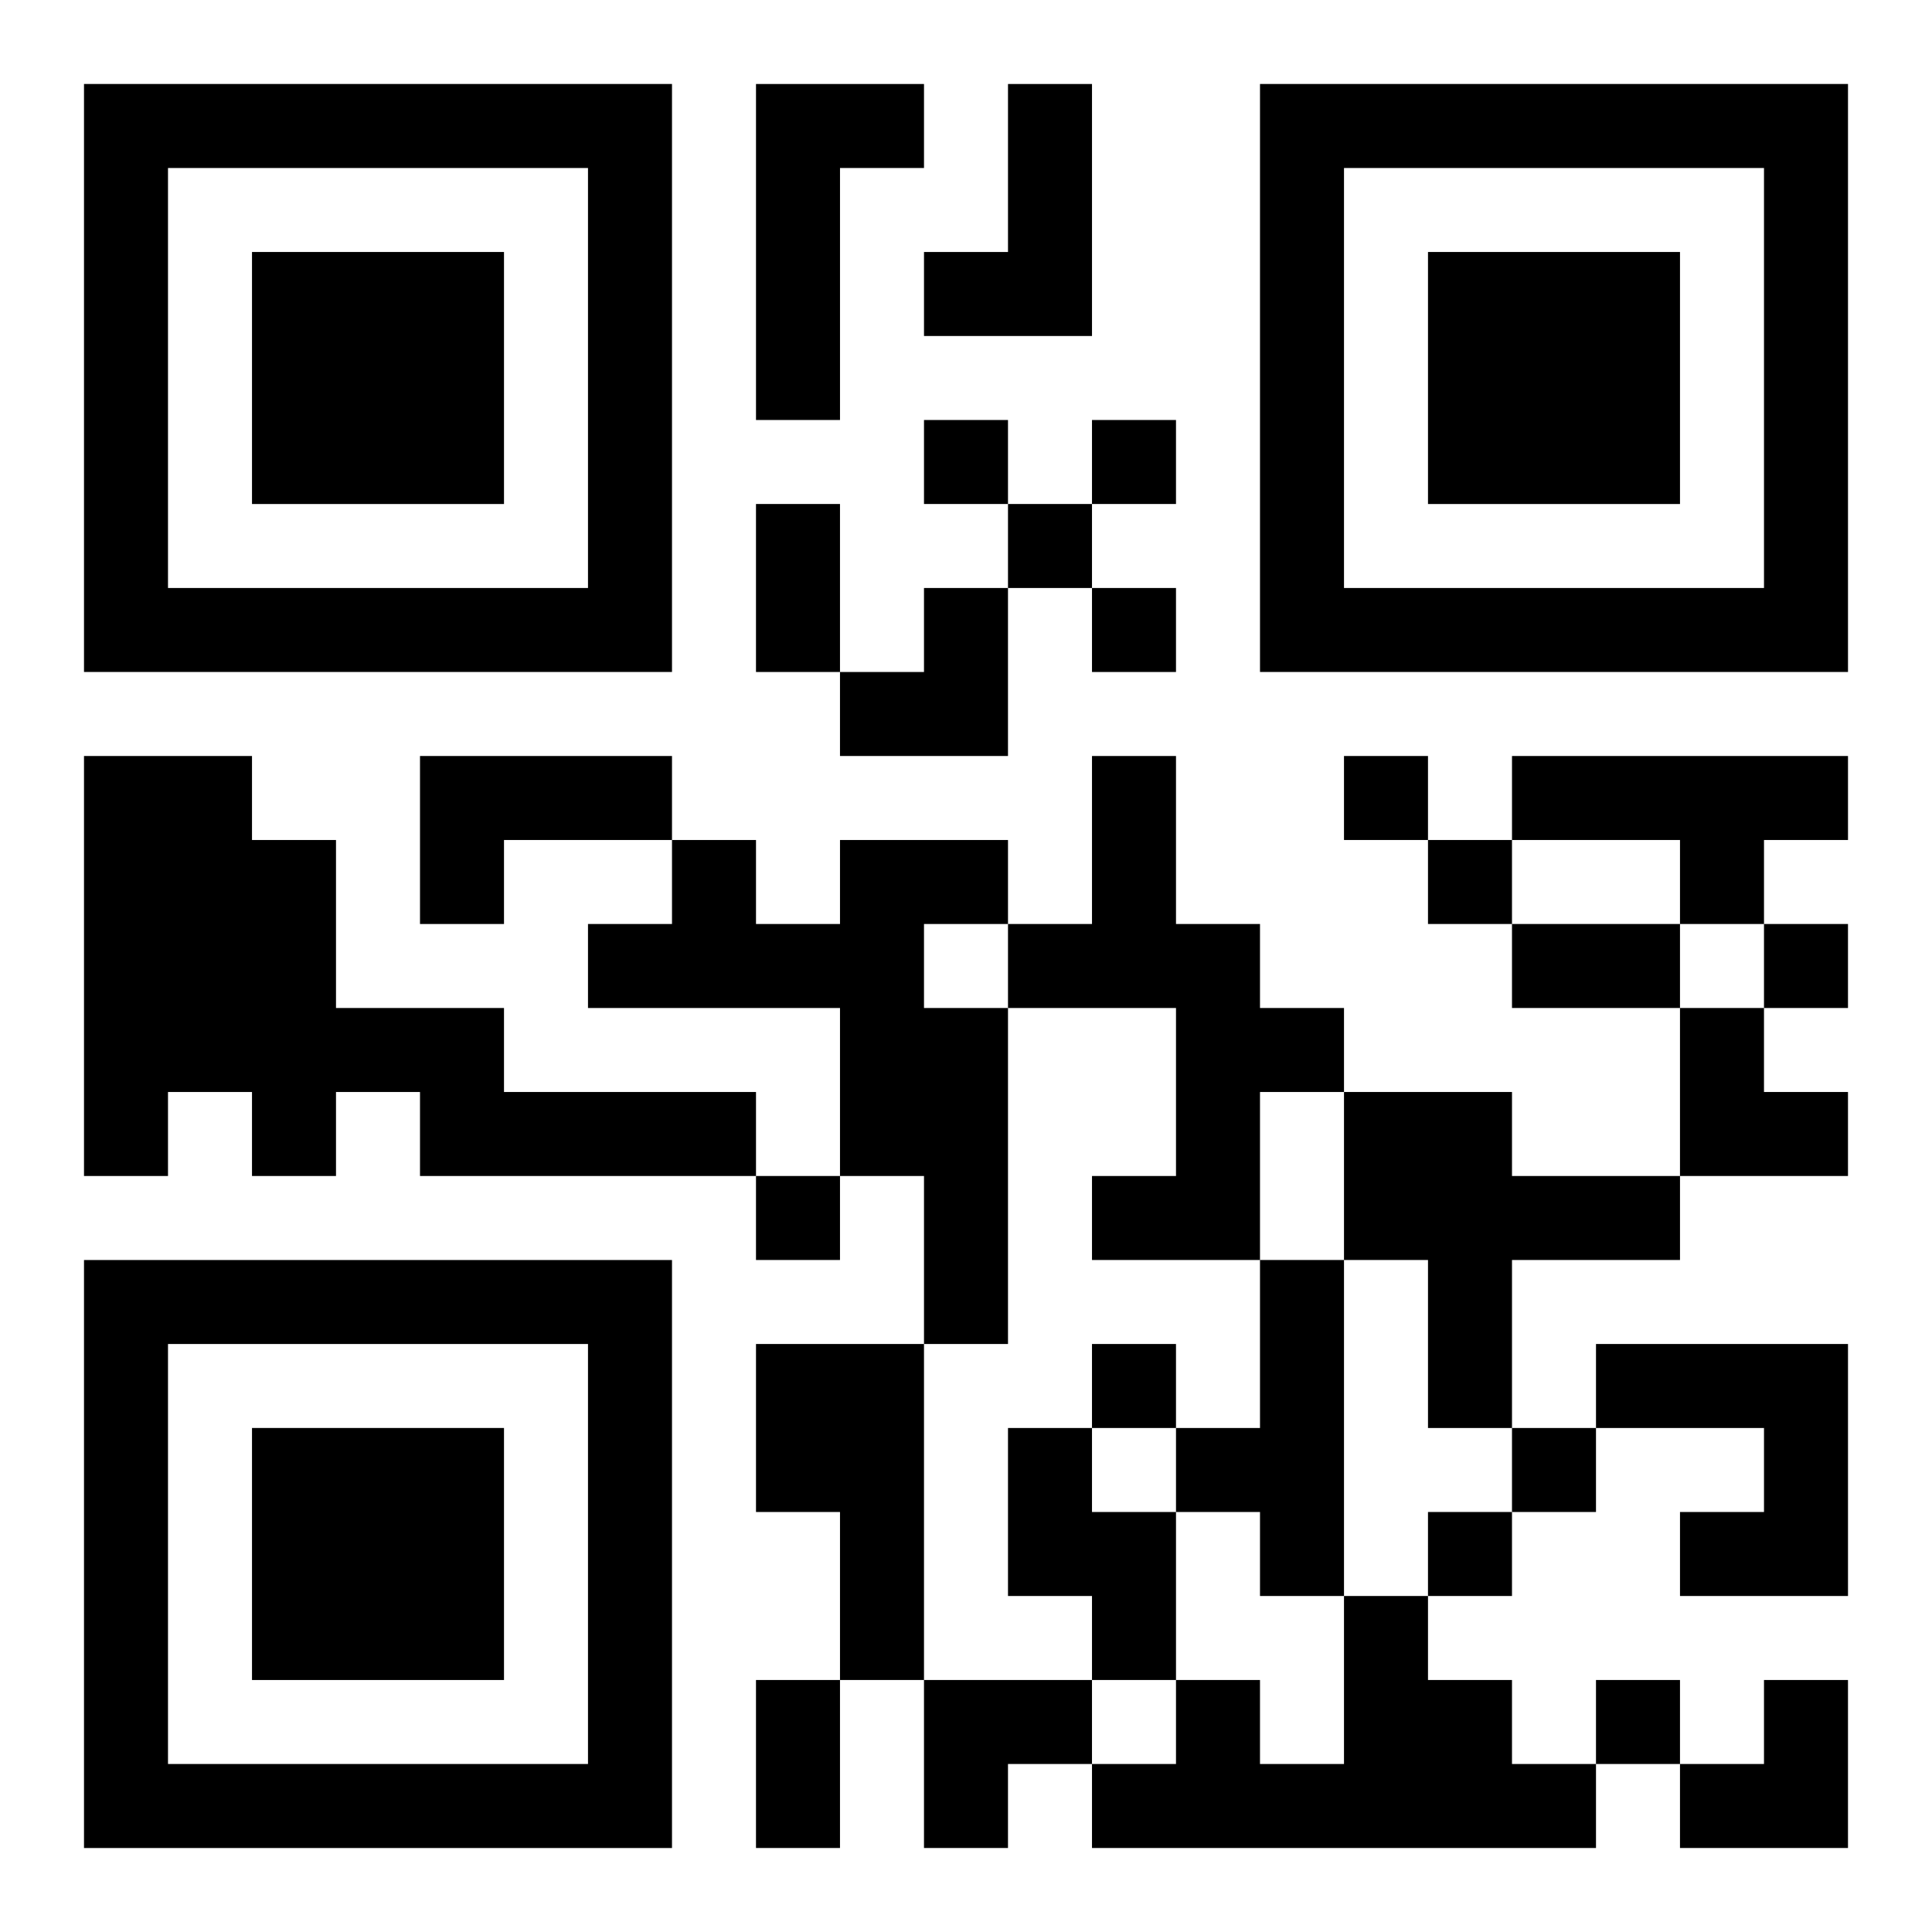 <?xml version="1.0" encoding="UTF-8"?>
<svg width="250" height="250" baseProfile="full" version="1.1" viewBox="-1 -1 23 23" xmlns="http://www.w3.org/2000/svg" xmlns:xlink="http://www.w3.org/1999/xlink"><symbol id="a"><path d="m0 7v7h7v-7h-7zm1 1h5v5h-5v-5zm1 1v3h3v-3h-3z"/></symbol><use y="-7" xlink:href="#a"/><use y="7" xlink:href="#a"/><use x="14" y="-7" xlink:href="#a"/><path d="m8 0h2v1h-1v3h-1v-4m3 0h1v3h-2v-1h1v-2m-11 8h2v1h1v2h2v1h3v1h-4v-1h-1v1h-1v-1h-1v1h-1v-5m4 0h3v1h-2v1h-1v-2m8 0h1v2h1v1h1v1h-1v2h-2v-1h1v-2h-2v-1h1v-2m5 0h4v1h-1v1h-1v-1h-2v-1m-8 1h2v1h-1v1h1v4h-1v-2h-1v-2h-3v-1h1v-1h1v1h1v-1m6 3h2v1h2v1h-2v2h-1v-2h-1v-2m-1 2h1v4h-1v-1h-1v-1h1v-2m-6 1h2v4h-1v-2h-1v-2m10 0h3v3h-2v-1h1v-1h-2v-1m-7 1h1v1h1v2h-1v-1h-1v-2m4 2h1v1h1v1h1v1h-6v-1h1v-1h1v1h1v-2m-5-14v1h1v-1h-1m2 0v1h1v-1h-1m-1 1v1h1v-1h-1m1 1v1h1v-1h-1m3 2v1h1v-1h-1m1 1v1h1v-1h-1m4 1v1h1v-1h-1m-12 3v1h1v-1h-1m4 2v1h1v-1h-1m5 1v1h1v-1h-1m-1 1v1h1v-1h-1m2 2v1h1v-1h-1m-10-14h1v2h-1v-2m9 5h2v1h-2v-1m-9 9h1v2h-1v-2m1-13m1 0h1v2h-2v-1h1zm9 5h1v1h1v1h-2zm-9 8h2v1h-1v1h-1zm9 0m1 0h1v2h-2v-1h1z"/></svg>
